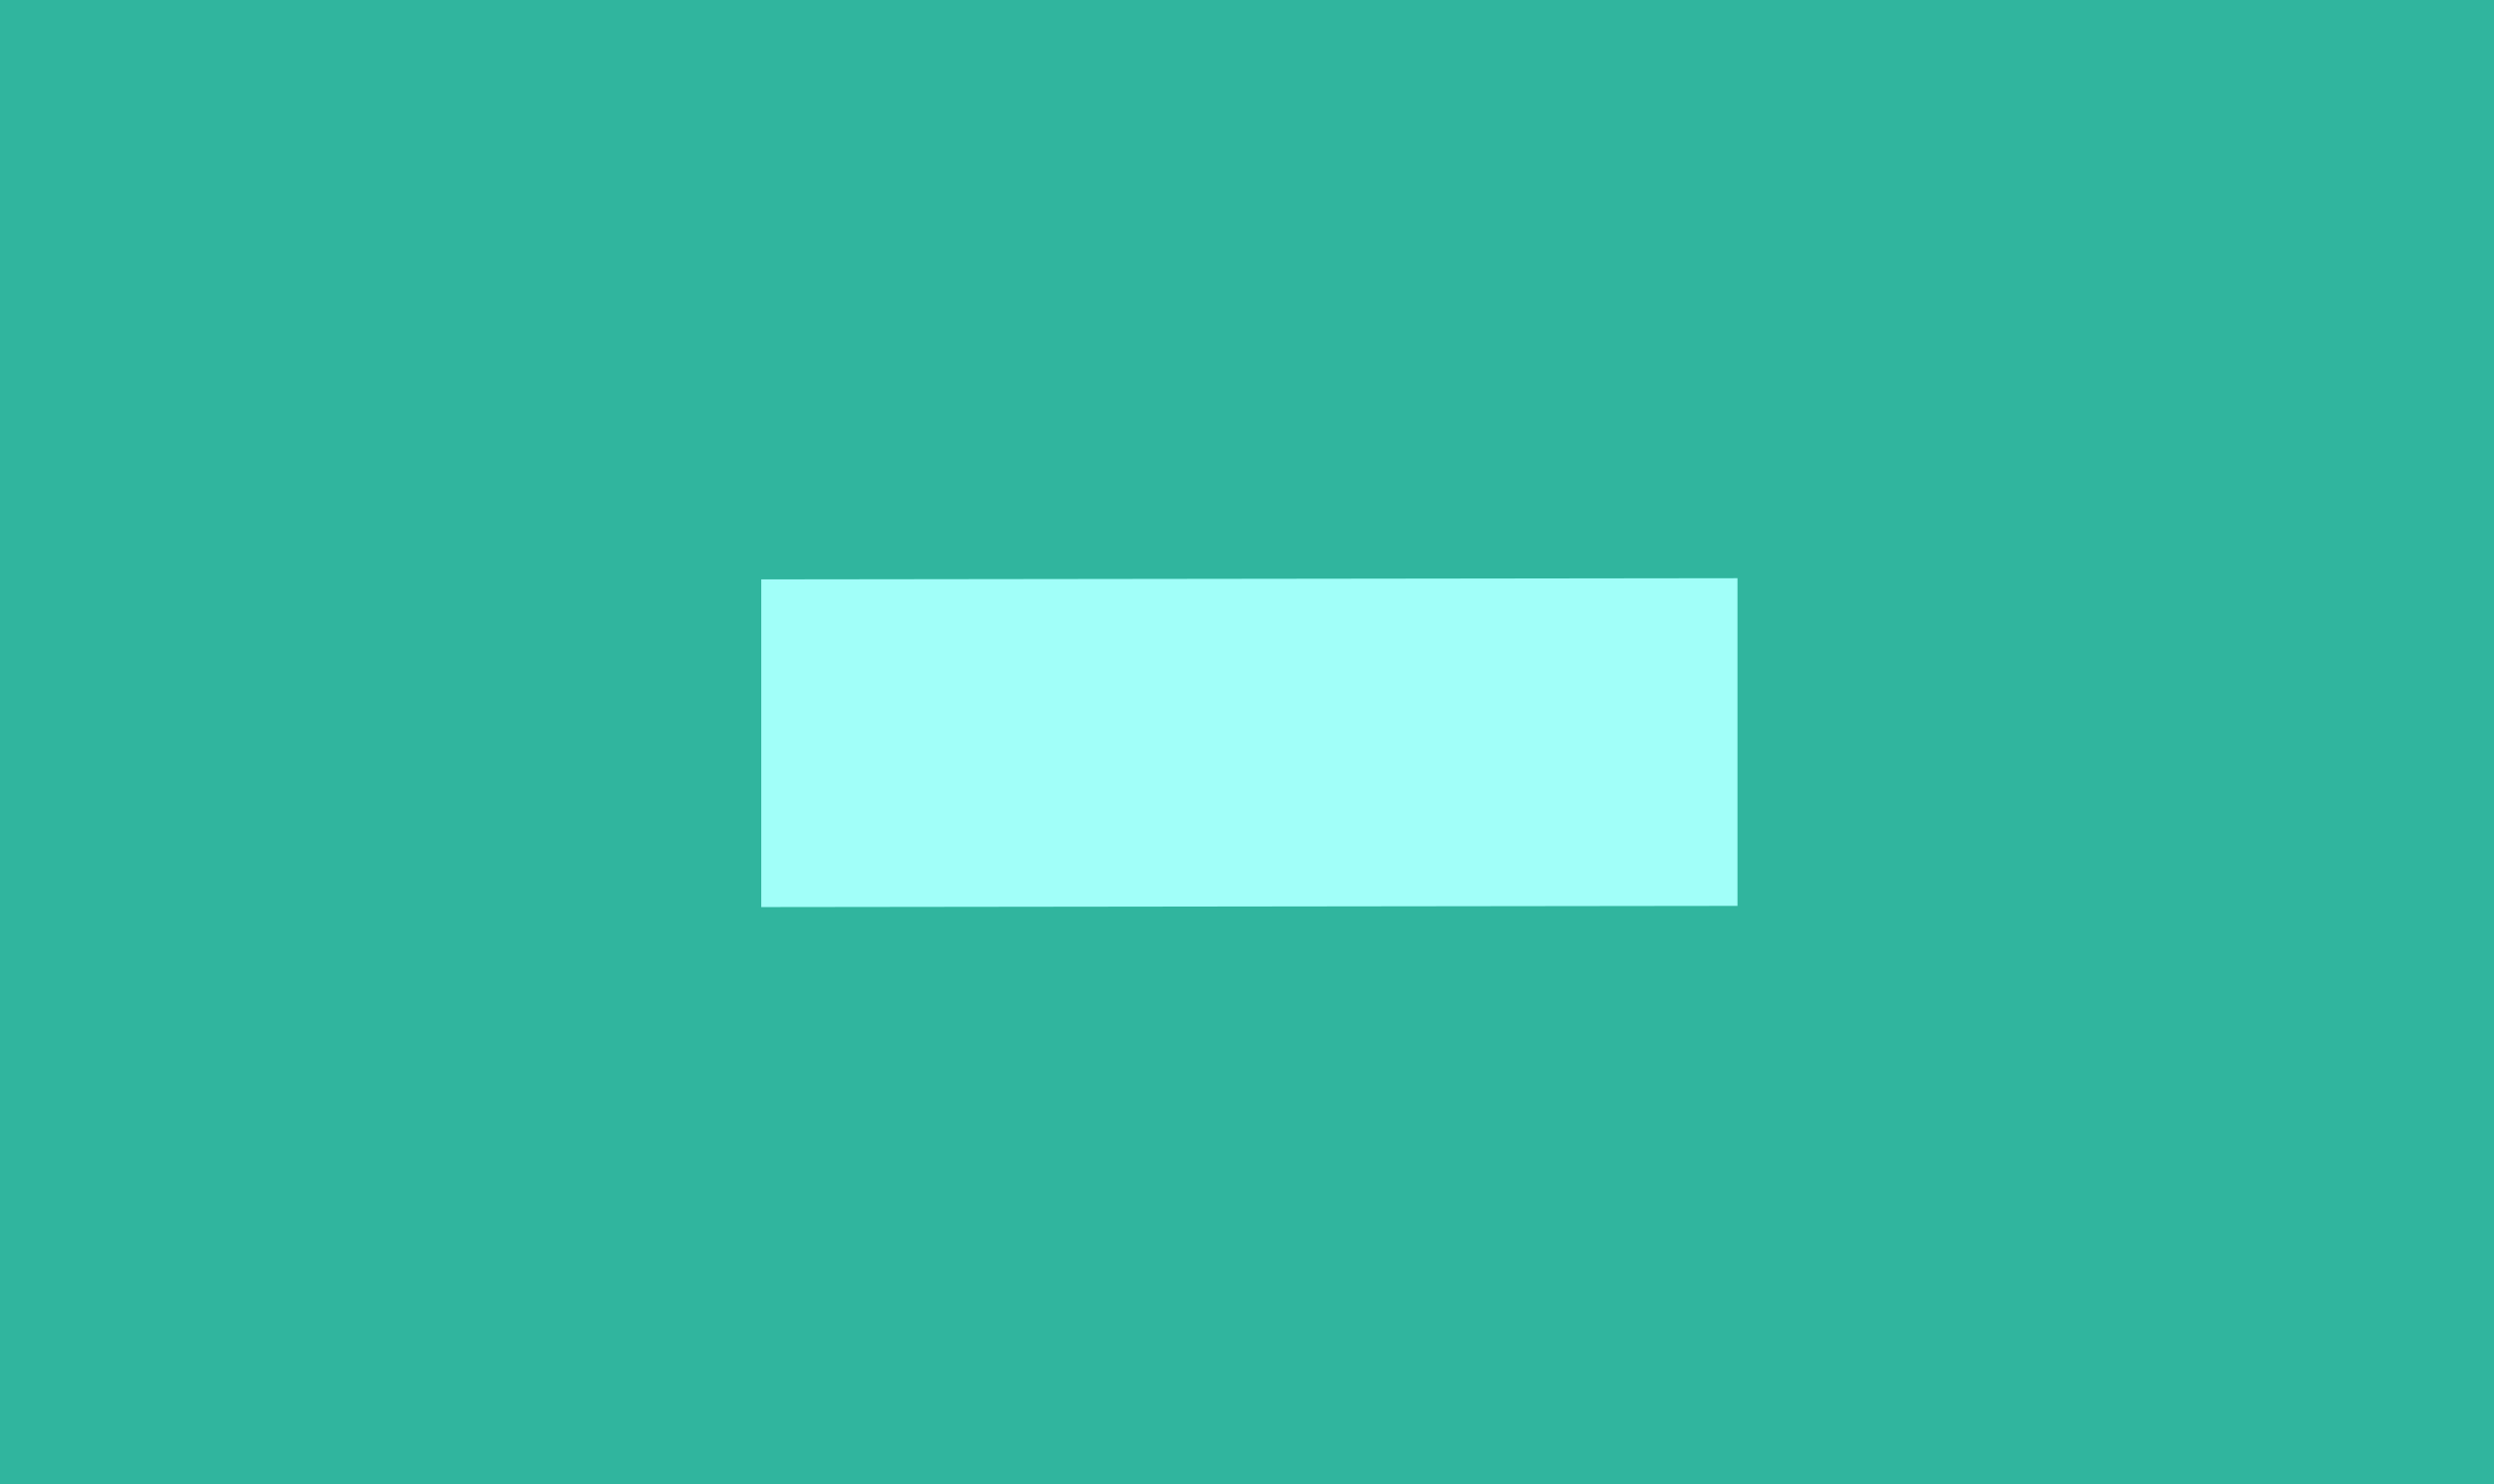 <?xml version="1.0" encoding="utf-8"?>
<!-- Generator: Adobe Illustrator 21.1.0, SVG Export Plug-In . SVG Version: 6.00 Build 0)  -->
<svg version="1.1" id="Layer_1" xmlns="http://www.w3.org/2000/svg" xmlns:xlink="http://www.w3.org/1999/xlink" x="0px" y="0px"
	 viewBox="0 0 210 125" style="enable-background:new 0 0 210 125;" xml:space="preserve">
<style type="text/css">
	.st0{fill:#30B59E;}
	.st1{fill:#A1FFF9;}
</style>
<title>Artboard 10</title>
<rect id="_Rectangle_" class="st0" width="210" height="125"/>
<g id="_Group_">
	<g id="_Group_3">
		<path id="_Compound_Path_" class="st1" d="M64.1,48.8l82.2-0.1l0,27.6l-82.2,0.1L64.1,48.8z"/>
	</g>
</g>
</svg>
